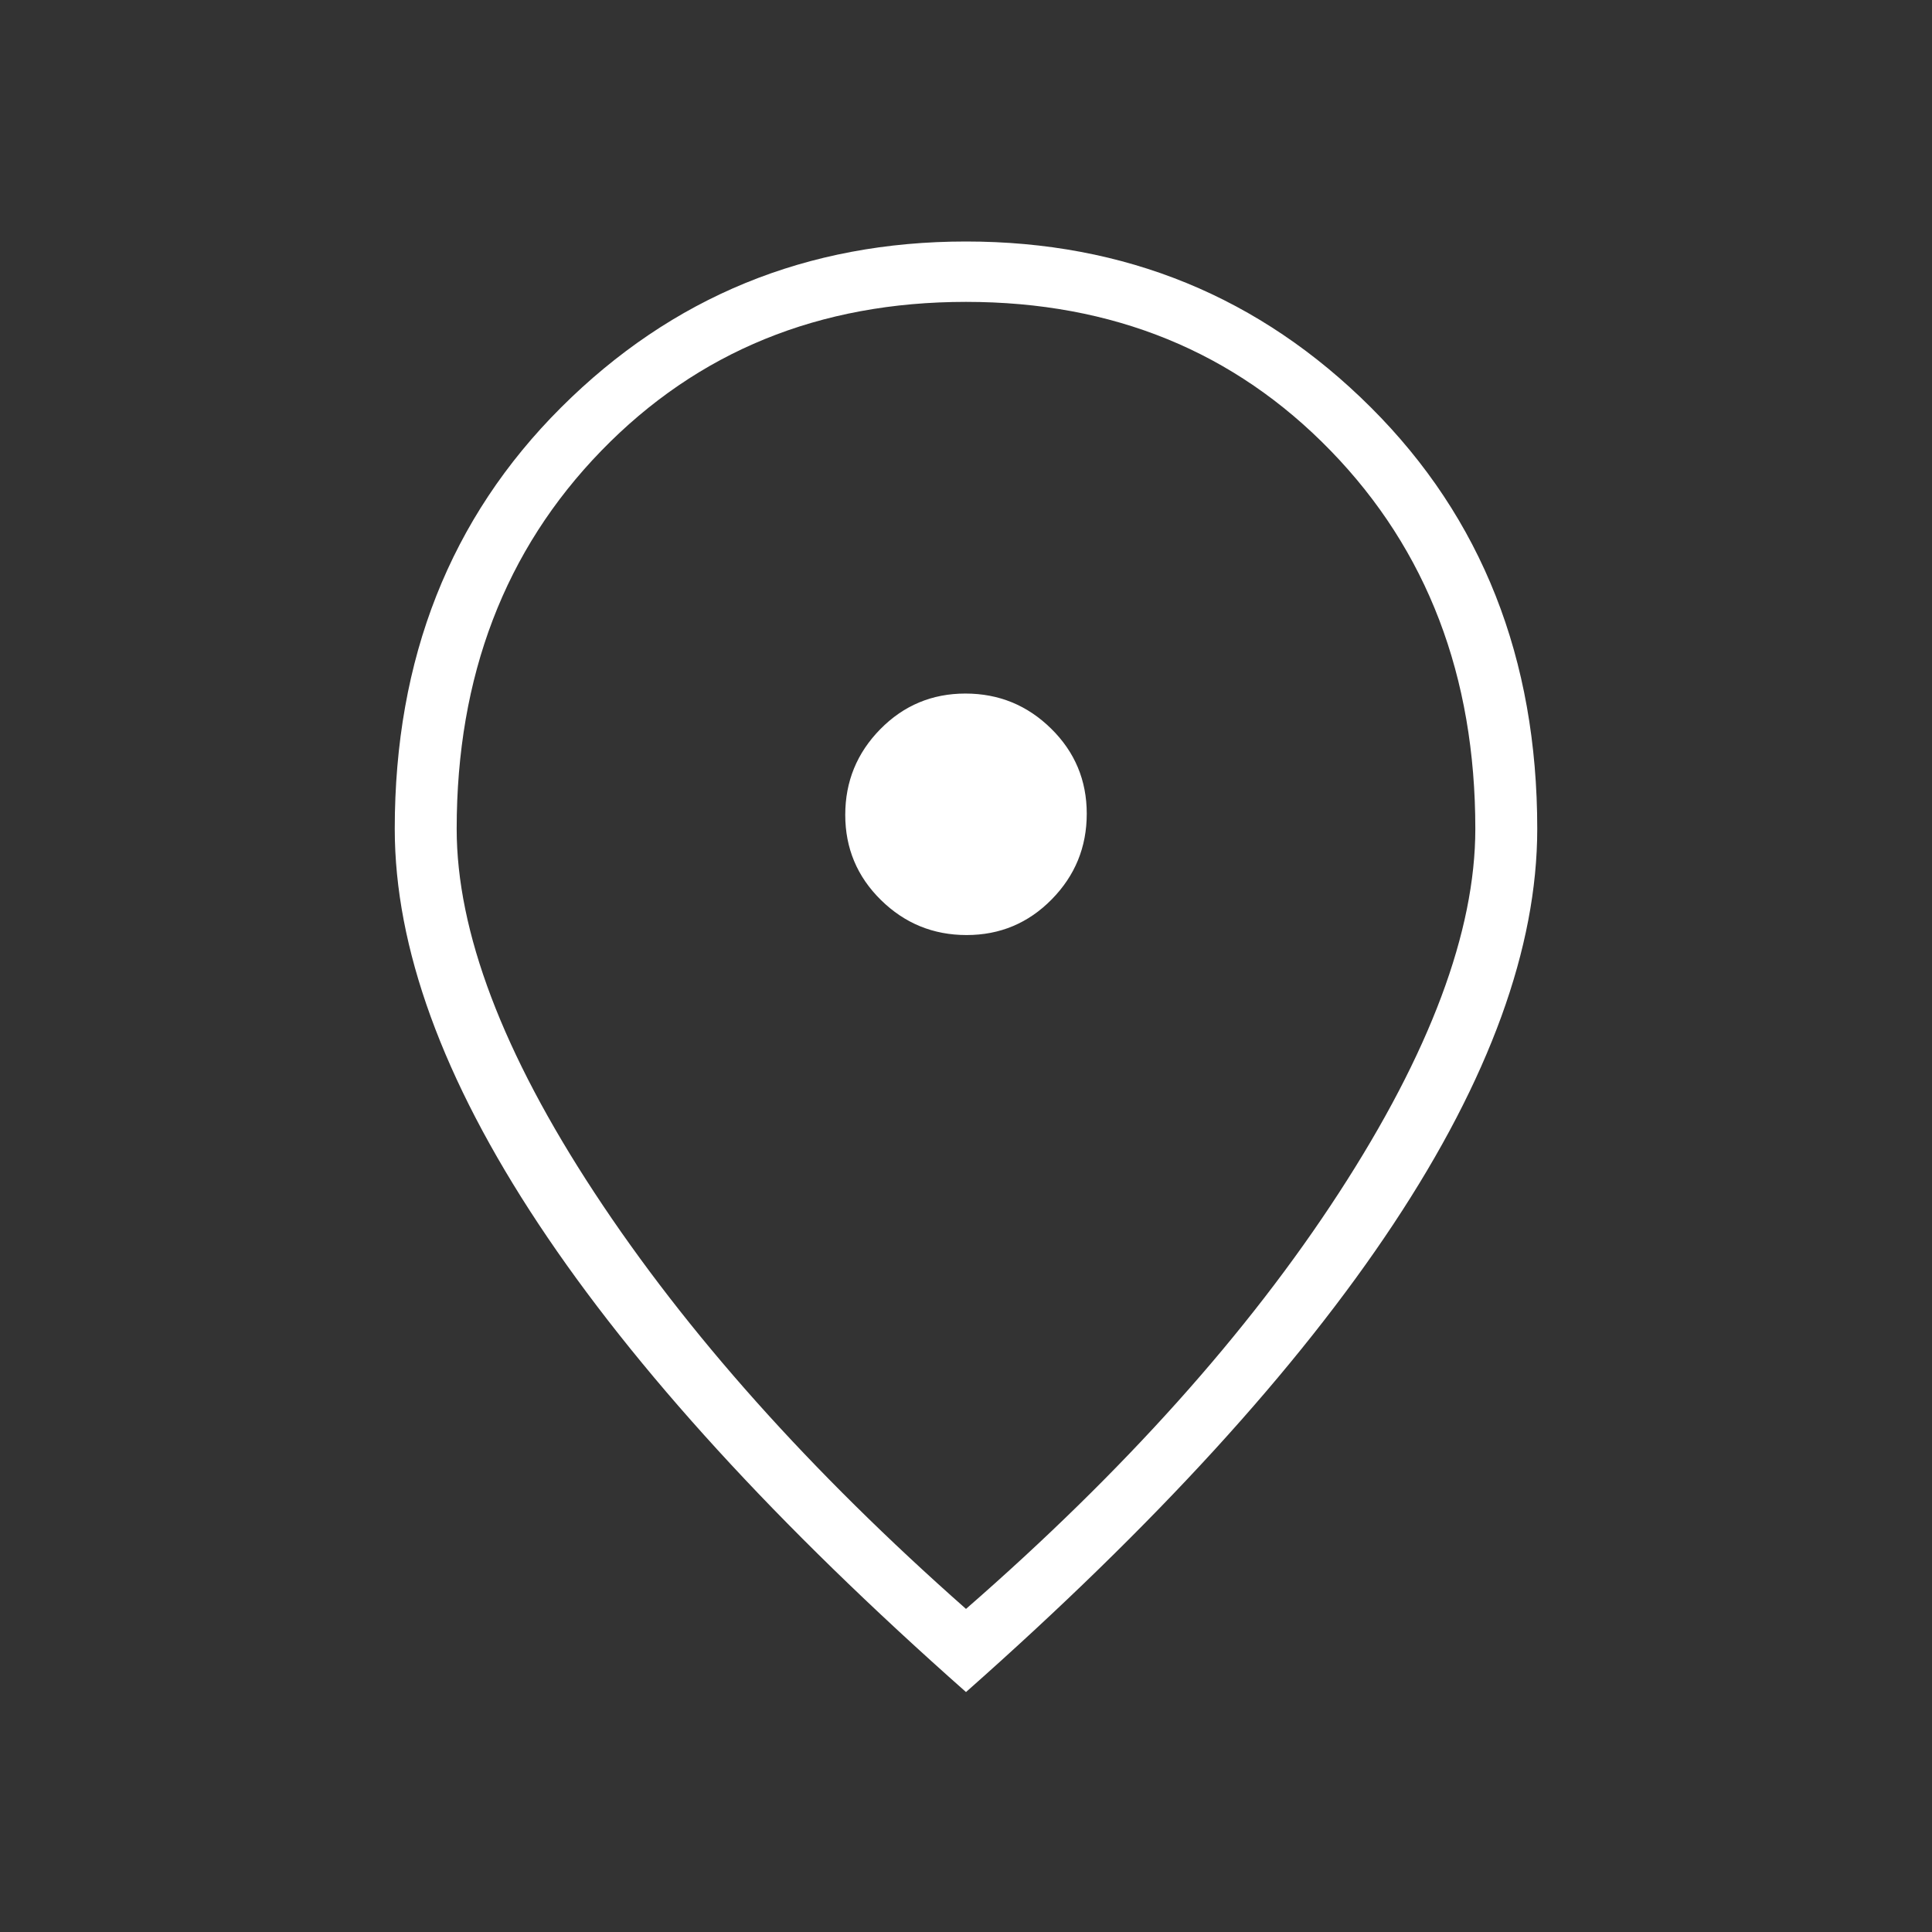 <svg width="96" height="96" viewBox="0 0 96 96" fill="none" xmlns="http://www.w3.org/2000/svg">
<rect x="0" y="0" width="96" height="96" fill="#333333" stroke="none"/>
<path d="M48.029 46.462C49.687 46.462 51.096 45.872 52.258 44.691C53.42 43.51 54 42.091 54 40.433C54 38.775 53.41 37.365 52.229 36.204C51.049 35.043 49.629 34.462 47.971 34.462C46.314 34.462 44.904 35.052 43.742 36.232C42.581 37.413 42 38.832 42 40.49C42 42.148 42.591 43.558 43.771 44.719C44.952 45.881 46.371 46.462 48.029 46.462ZM48 79.946C55.842 73.11 62.02 66.216 66.535 59.265C71.051 52.314 73.308 46.287 73.308 41.185C73.308 33.596 70.914 27.335 66.125 22.401C61.337 17.467 55.295 15 48 15C40.706 15 34.664 17.467 29.875 22.401C25.087 27.335 22.692 33.596 22.692 41.185C22.692 46.287 24.974 52.314 29.538 59.265C34.103 66.216 40.257 73.11 48 79.946ZM48 84.077C38.6 75.764 31.52 68.012 26.758 60.819C21.996 53.627 19.615 47.082 19.615 41.185C19.615 32.723 22.371 25.743 27.881 20.246C33.391 14.749 40.098 12 48 12C55.903 12 62.609 14.749 68.119 20.246C73.63 25.743 76.385 32.723 76.385 41.185C76.385 47.082 74.004 53.627 69.242 60.819C64.481 68.012 57.4 75.764 48 84.077Z" fill="white"/>
</svg>
